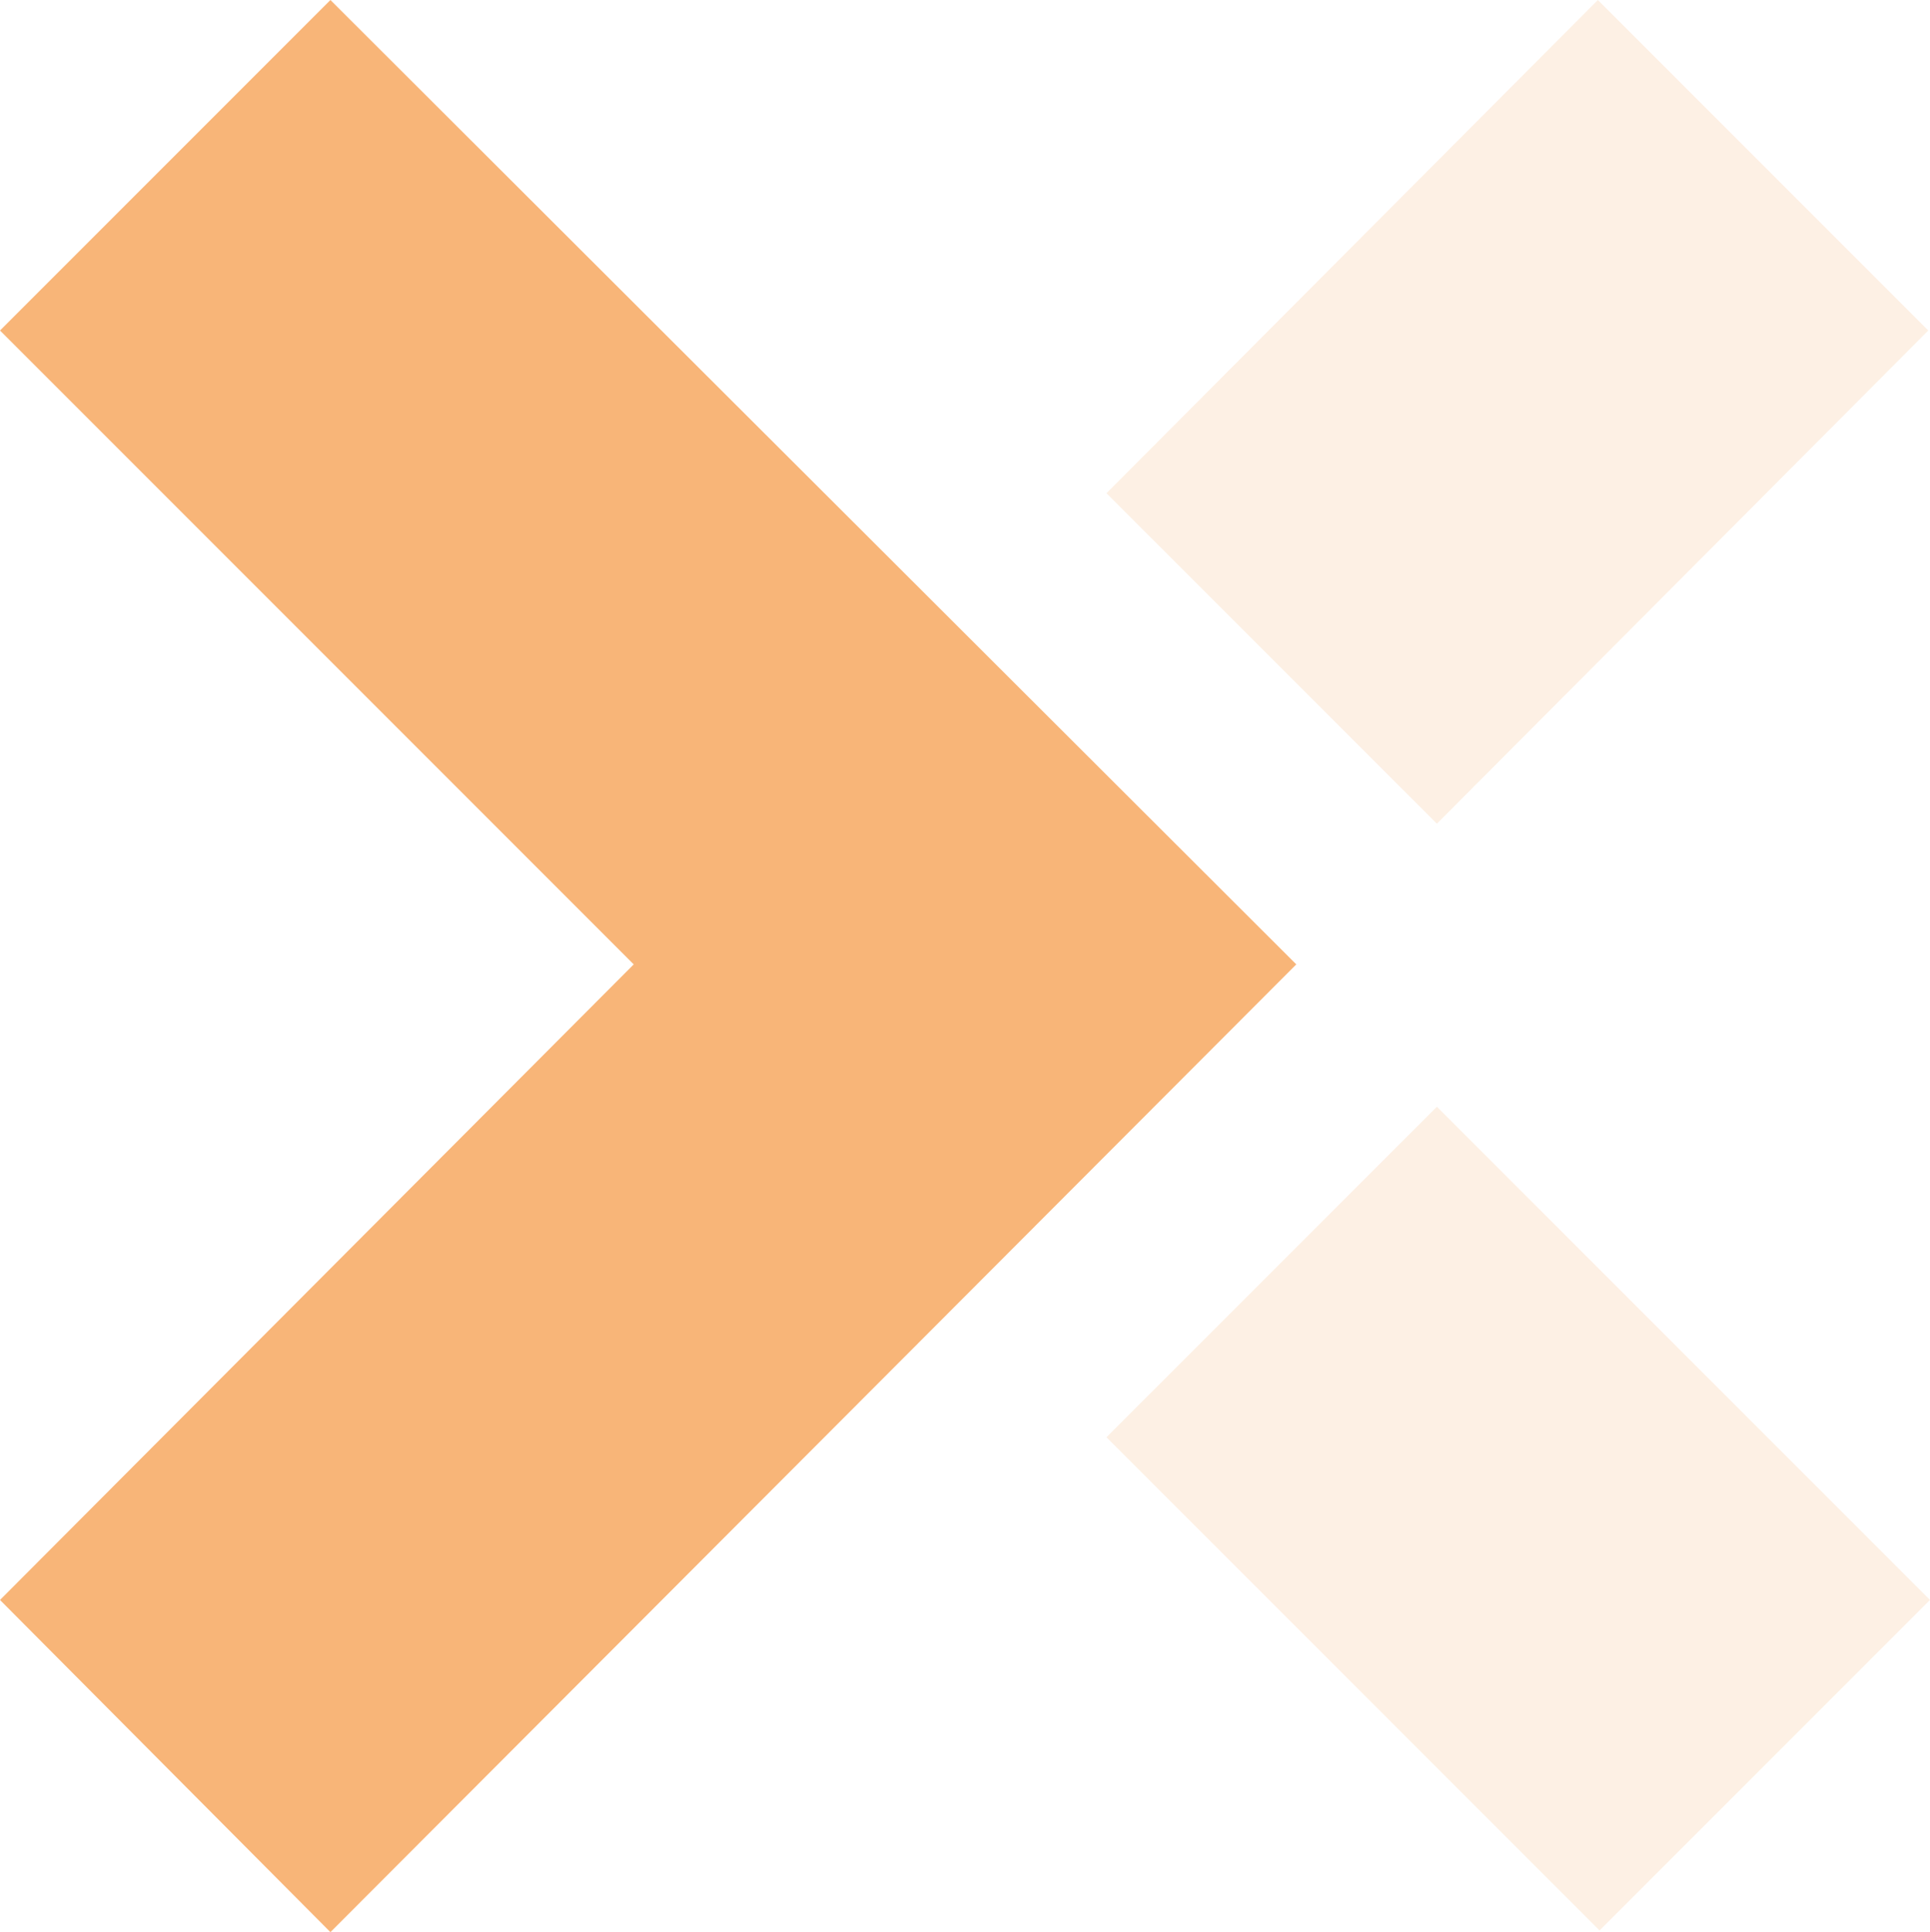 <svg id="Layer_2" xmlns="http://www.w3.org/2000/svg" version="1.1" viewBox="0 0 113.9 114"><defs><style>.st0{isolation:isolate;opacity:.2;fill:#f8b578}</style></defs><g id="Laag_1"><path class="st0" d="M84.8 65.3L65.3 84.8l29.1 29.1 19.5-19.5-29.1-29.1z"/><path fill="#f8b578" d="M76.5 56.9l-57 57.1L0 94.4l37.4-37.5L0 19.5 19.5 0l57 56.9z"/><path class="st0" d="M94.3 0l-29 29.1 19.5 19.5 29-29.1L94.3 0z"/></g></svg>